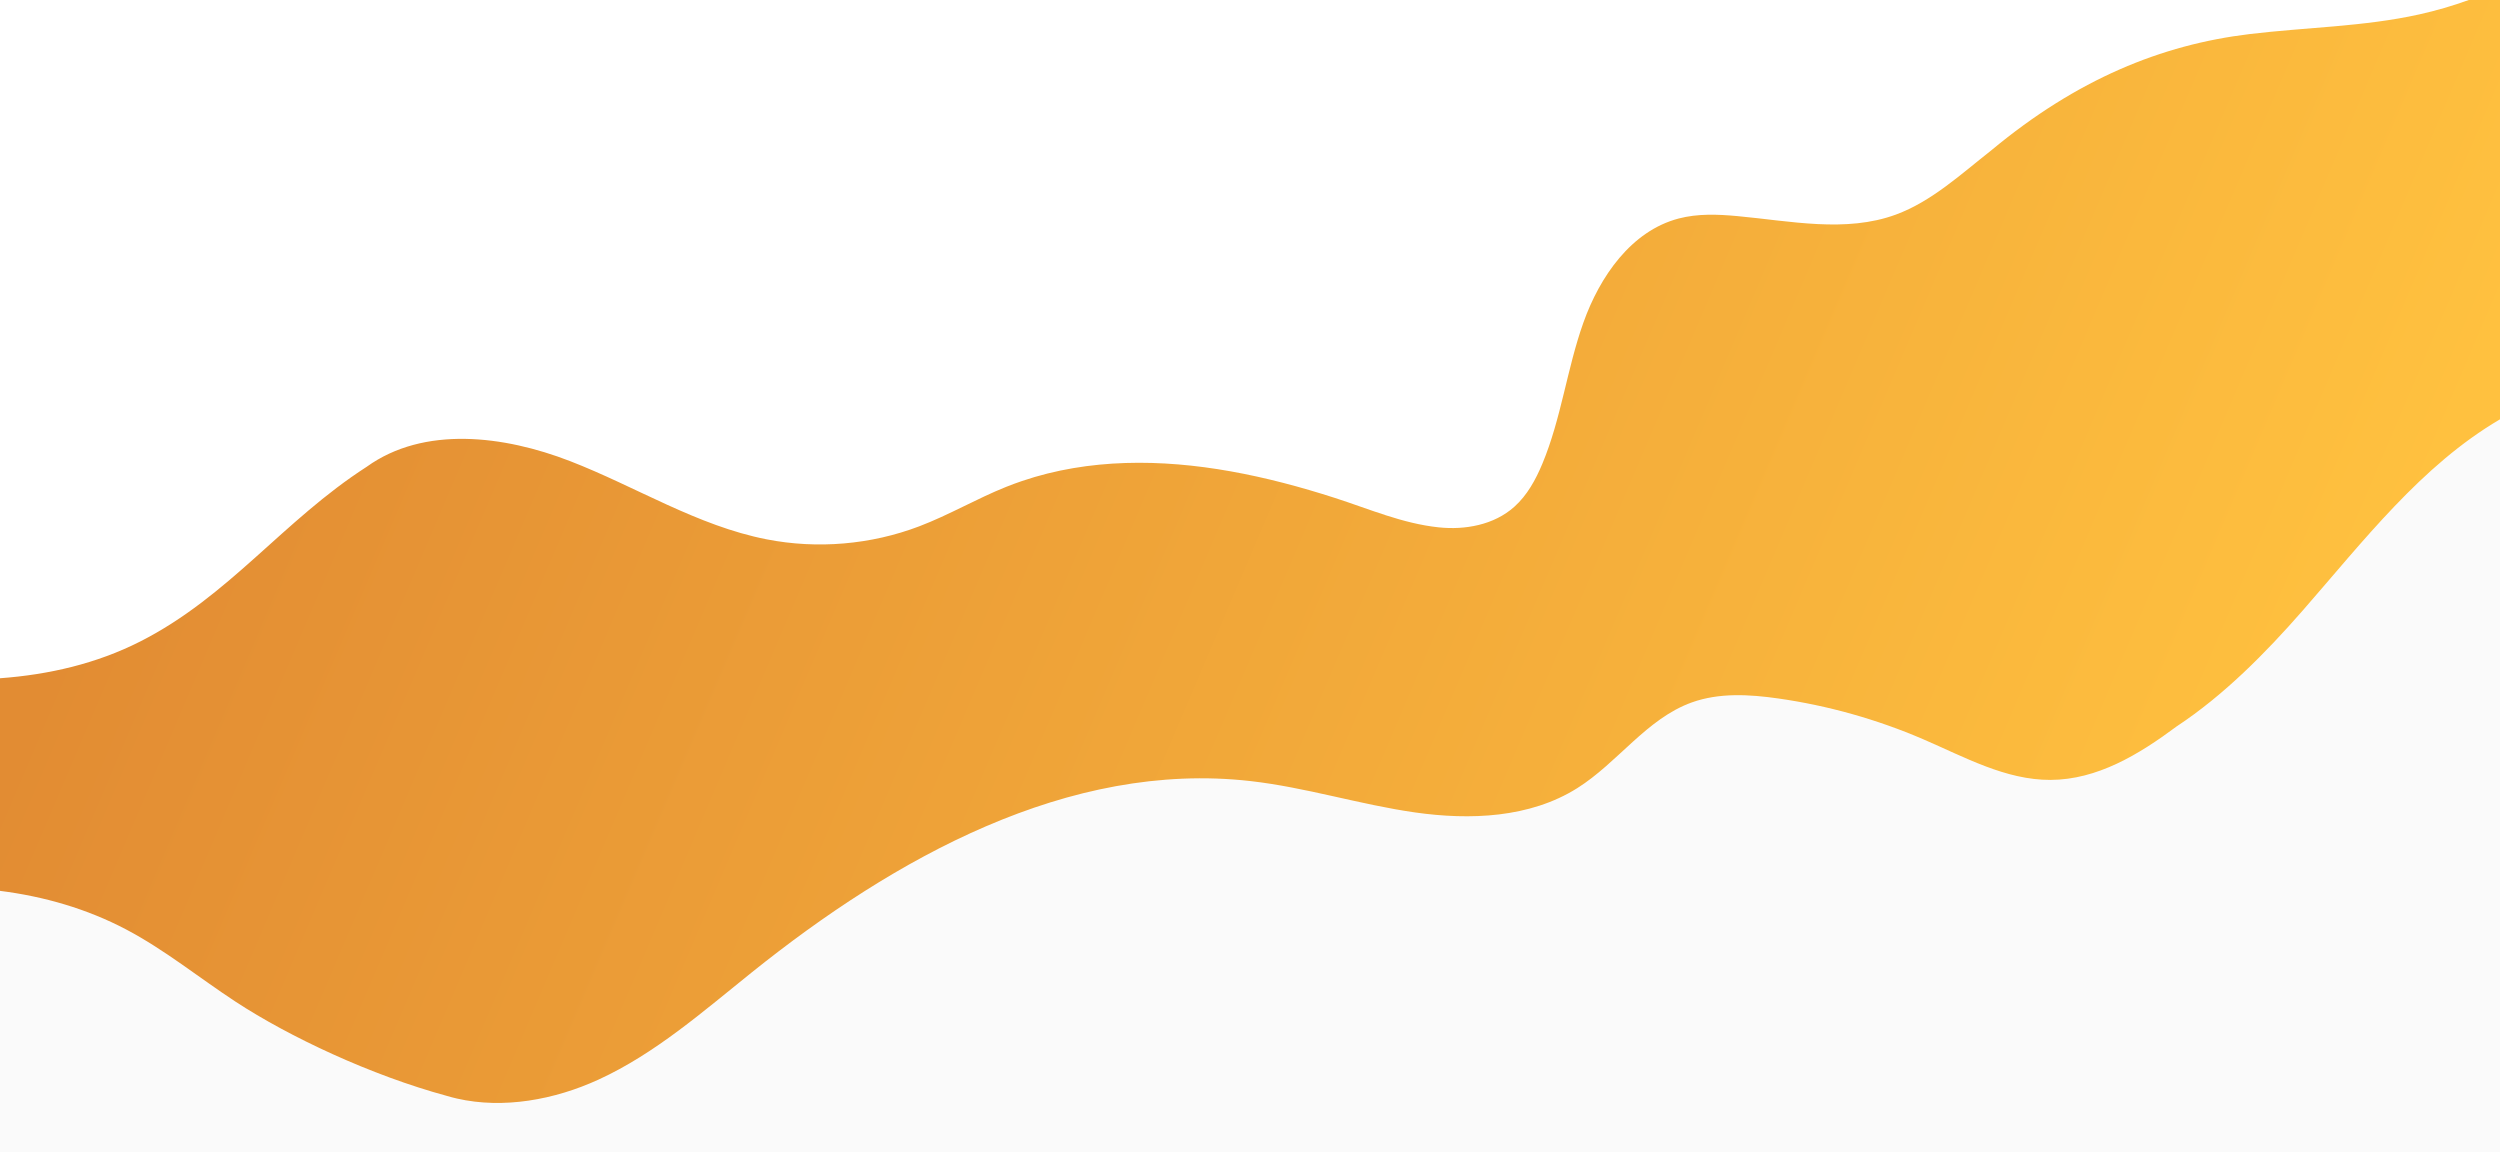 <?xml version="1.0" encoding="UTF-8"?>
<svg width="2560px" height="1180px" viewBox="0 0 2560 1180" version="1.1" xmlns="http://www.w3.org/2000/svg" xmlns:xlink="http://www.w3.org/1999/xlink" style="background: #FFFFFF;">
    <title>Atom / Shape / Readiwriter 1</title>
    <defs>
        <linearGradient x1="94.041%" y1="59.732%" x2="5.5%" y2="43.101%" id="linearGradient-1">
            <stop stop-color="#FFC13F" offset="0%"></stop>
            <stop stop-color="#E28C33" offset="100%"></stop>
        </linearGradient>
    </defs>
    <g id="Atom-/-Shape-/-Readiwriter-1" stroke="none" stroke-width="1" fill="none" fill-rule="evenodd">
        <rect fill="#FFFFFF" x="0" y="0" width="2560" height="1180"></rect>
        <polygon id="Rectangle" fill="#FAFAFA" points="0 869.249 2560 310 2560 1180.477 0 1180.477"></polygon>
        <g id="Group">
            <polygon id="Rectangle" fill="#FAFAFA" points="0 868.249 2560 309 2560 1179.477 0 1179.477"></polygon>
            <path d="M2528.041,5.68434189e-13 C2511.524,5.969 2494.635,10.902 2477.489,14.714 C2420.49,27.384 2361.578,27.899 2303.607,34.887 C2213.125,45.792 2126.869,81.104 2039.598,153.52 C2008.352,178.071 1978.018,206.281 1941.375,219.746 C1890.083,238.594 1833.437,226.315 1779.023,221.284 C1758.976,219.433 1738.464,218.637 1718.99,223.744 C1670.435,236.481 1638.183,283.132 1621.374,330.407 C1604.564,377.684 1598.717,428.518 1579.393,474.823 C1572.569,491.172 1563.841,507.176 1550.623,518.977 C1529.808,537.559 1500.363,542.861 1473.289,540.016 C1436.241,536.121 1402.236,521.273 1367.126,509.951 C1332.027,498.631 1296.294,489.091 1259.969,482.609 C1189.301,470.002 1115.26,469.244 1046.636,492.529 C1041.152,494.39 1035.717,496.396 1030.34,498.546 C1000.043,510.662 971.731,527.394 941.228,538.979 C891.765,557.768 837.022,562.434 785.092,552.288 C714.005,538.399 651.202,498.293 583.66,472.149 C516.117,446.006 434.244,435.708 375.461,478.017 C289.834,533.151 234.403,610.785 143.592,656.884 C98.82,679.611 50.046,690.836 0,694.533 L0,912.248 C45.031,917.921 89.034,930.612 129.119,951.731 C168.782,972.629 203.798,1001.202 241.297,1025.773 C296.007,1061.623 379.93,1101.137 457.544,1122.187 C461.004,1123.221 464.498,1124.132 468.019,1124.937 C515.414,1135.768 567.831,1126.178 612.751,1105.571 C671.022,1078.84 719.889,1035.769 769.896,995.665 C915.908,878.568 1094.342,778.736 1280.346,799.807 C1337.193,806.246 1392.236,823.835 1448.873,831.918 C1505.509,839.999 1566.66,837.541 1615.085,807.085 C1656.66,780.938 1686.166,735.901 1732.388,719.286 C1760.472,709.191 1791.373,711.011 1820.916,715.229 C1871.882,722.506 1921.874,736.561 1969.161,756.904 C2011.478,775.109 2053.664,798.811 2099.736,798.625 C2147.476,798.434 2189.989,772.814 2228.946,743.81 C2277.134,712.014 2319.828,668.826 2357.979,625.18 C2419.964,554.267 2479.551,476.523 2560,429.38 L2560,5.68434189e-13 L2528.041,5.68434189e-13 Z" id="Fill-3" fill="url(#linearGradient-1)"></path>
        </g>
    </g>
</svg>